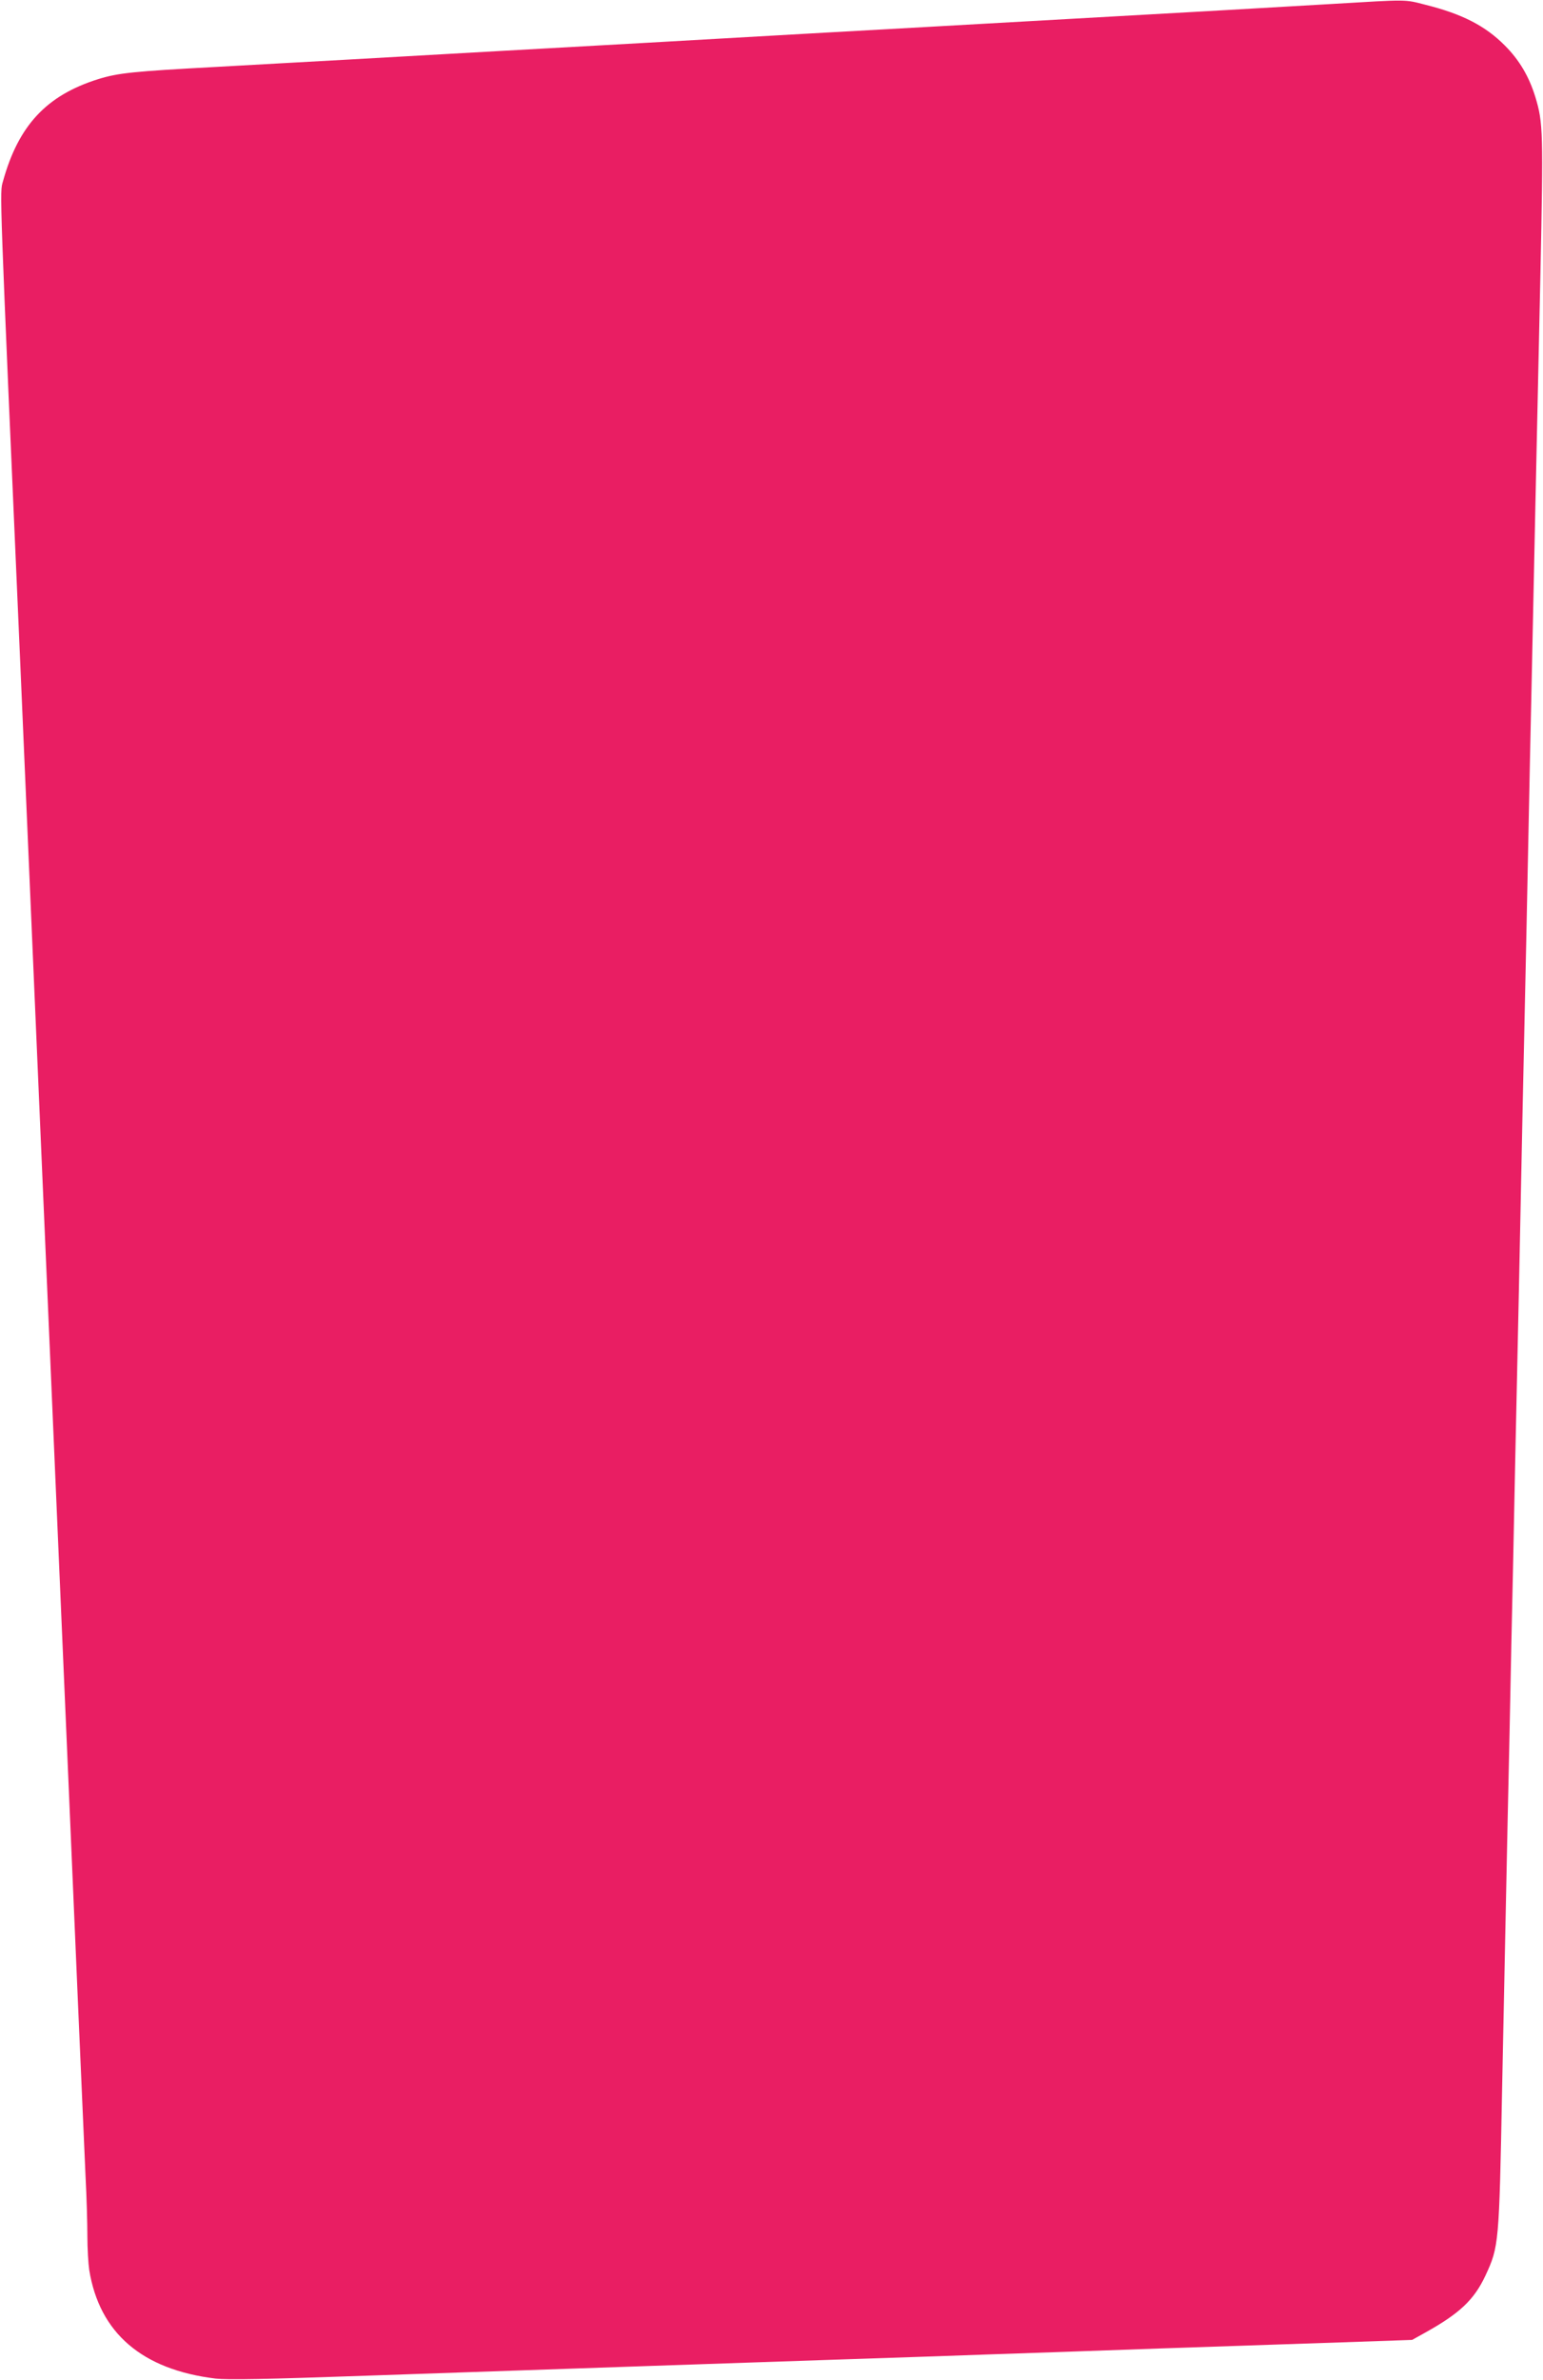 <?xml version="1.0" standalone="no"?>
<!DOCTYPE svg PUBLIC "-//W3C//DTD SVG 20010904//EN"
 "http://www.w3.org/TR/2001/REC-SVG-20010904/DTD/svg10.dtd">
<svg version="1.0" xmlns="http://www.w3.org/2000/svg"
 width="830pt" height="1280pt" viewBox="0 0 830 1280"
 preserveAspectRatio="xMidYMid meet">
<g transform="translate(0,1280) scale(0.1,-0.1)"
fill="#e91e63" stroke="none">
<path d="M7170 12779 c-168 -10 -471 -27 -675 -39 -592 -33 -1028 -58 -1510
-85 -430 -24 -720 -40 -1505 -85 -195 -11 -557 -31 -805 -45 -247 -14 -605
-34 -795 -45 -190 -11 -514 -28 -720 -40 -443 -24 -524 -32 -633 -66 -277 -87
-428 -249 -511 -549 -18 -64 -21 13 94 -2615 11 -250 33 -772 50 -1160 17
-388 39 -910 50 -1160 23 -541 46 -1063 100 -2320 22 -514 49 -1140 60 -1390
11 -250 33 -774 50 -1165 17 -390 35 -802 40 -915 6 -112 10 -258 10 -325 0
-66 5 -148 10 -182 55 -339 284 -536 680 -584 65 -7 261 -4 825 16 1245 43
1864 64 2485 85 327 11 723 24 880 30 157 5 557 19 890 31 333 11 774 26 981
33 l375 13 70 39 c185 103 263 176 324 306 73 157 74 169 90 1003 6 286 15
725 20 975 5 250 14 671 20 935 5 264 14 692 20 950 5 259 14 688 20 955 6
267 15 694 20 950 5 256 14 683 20 950 6 267 15 694 20 950 5 256 14 683 20
950 12 569 24 1141 46 2140 16 769 15 820 -27 958 -34 111 -87 200 -164 277
-105 106 -230 170 -426 219 -116 30 -93 29 -499 5z"/>
</g>
</svg>
